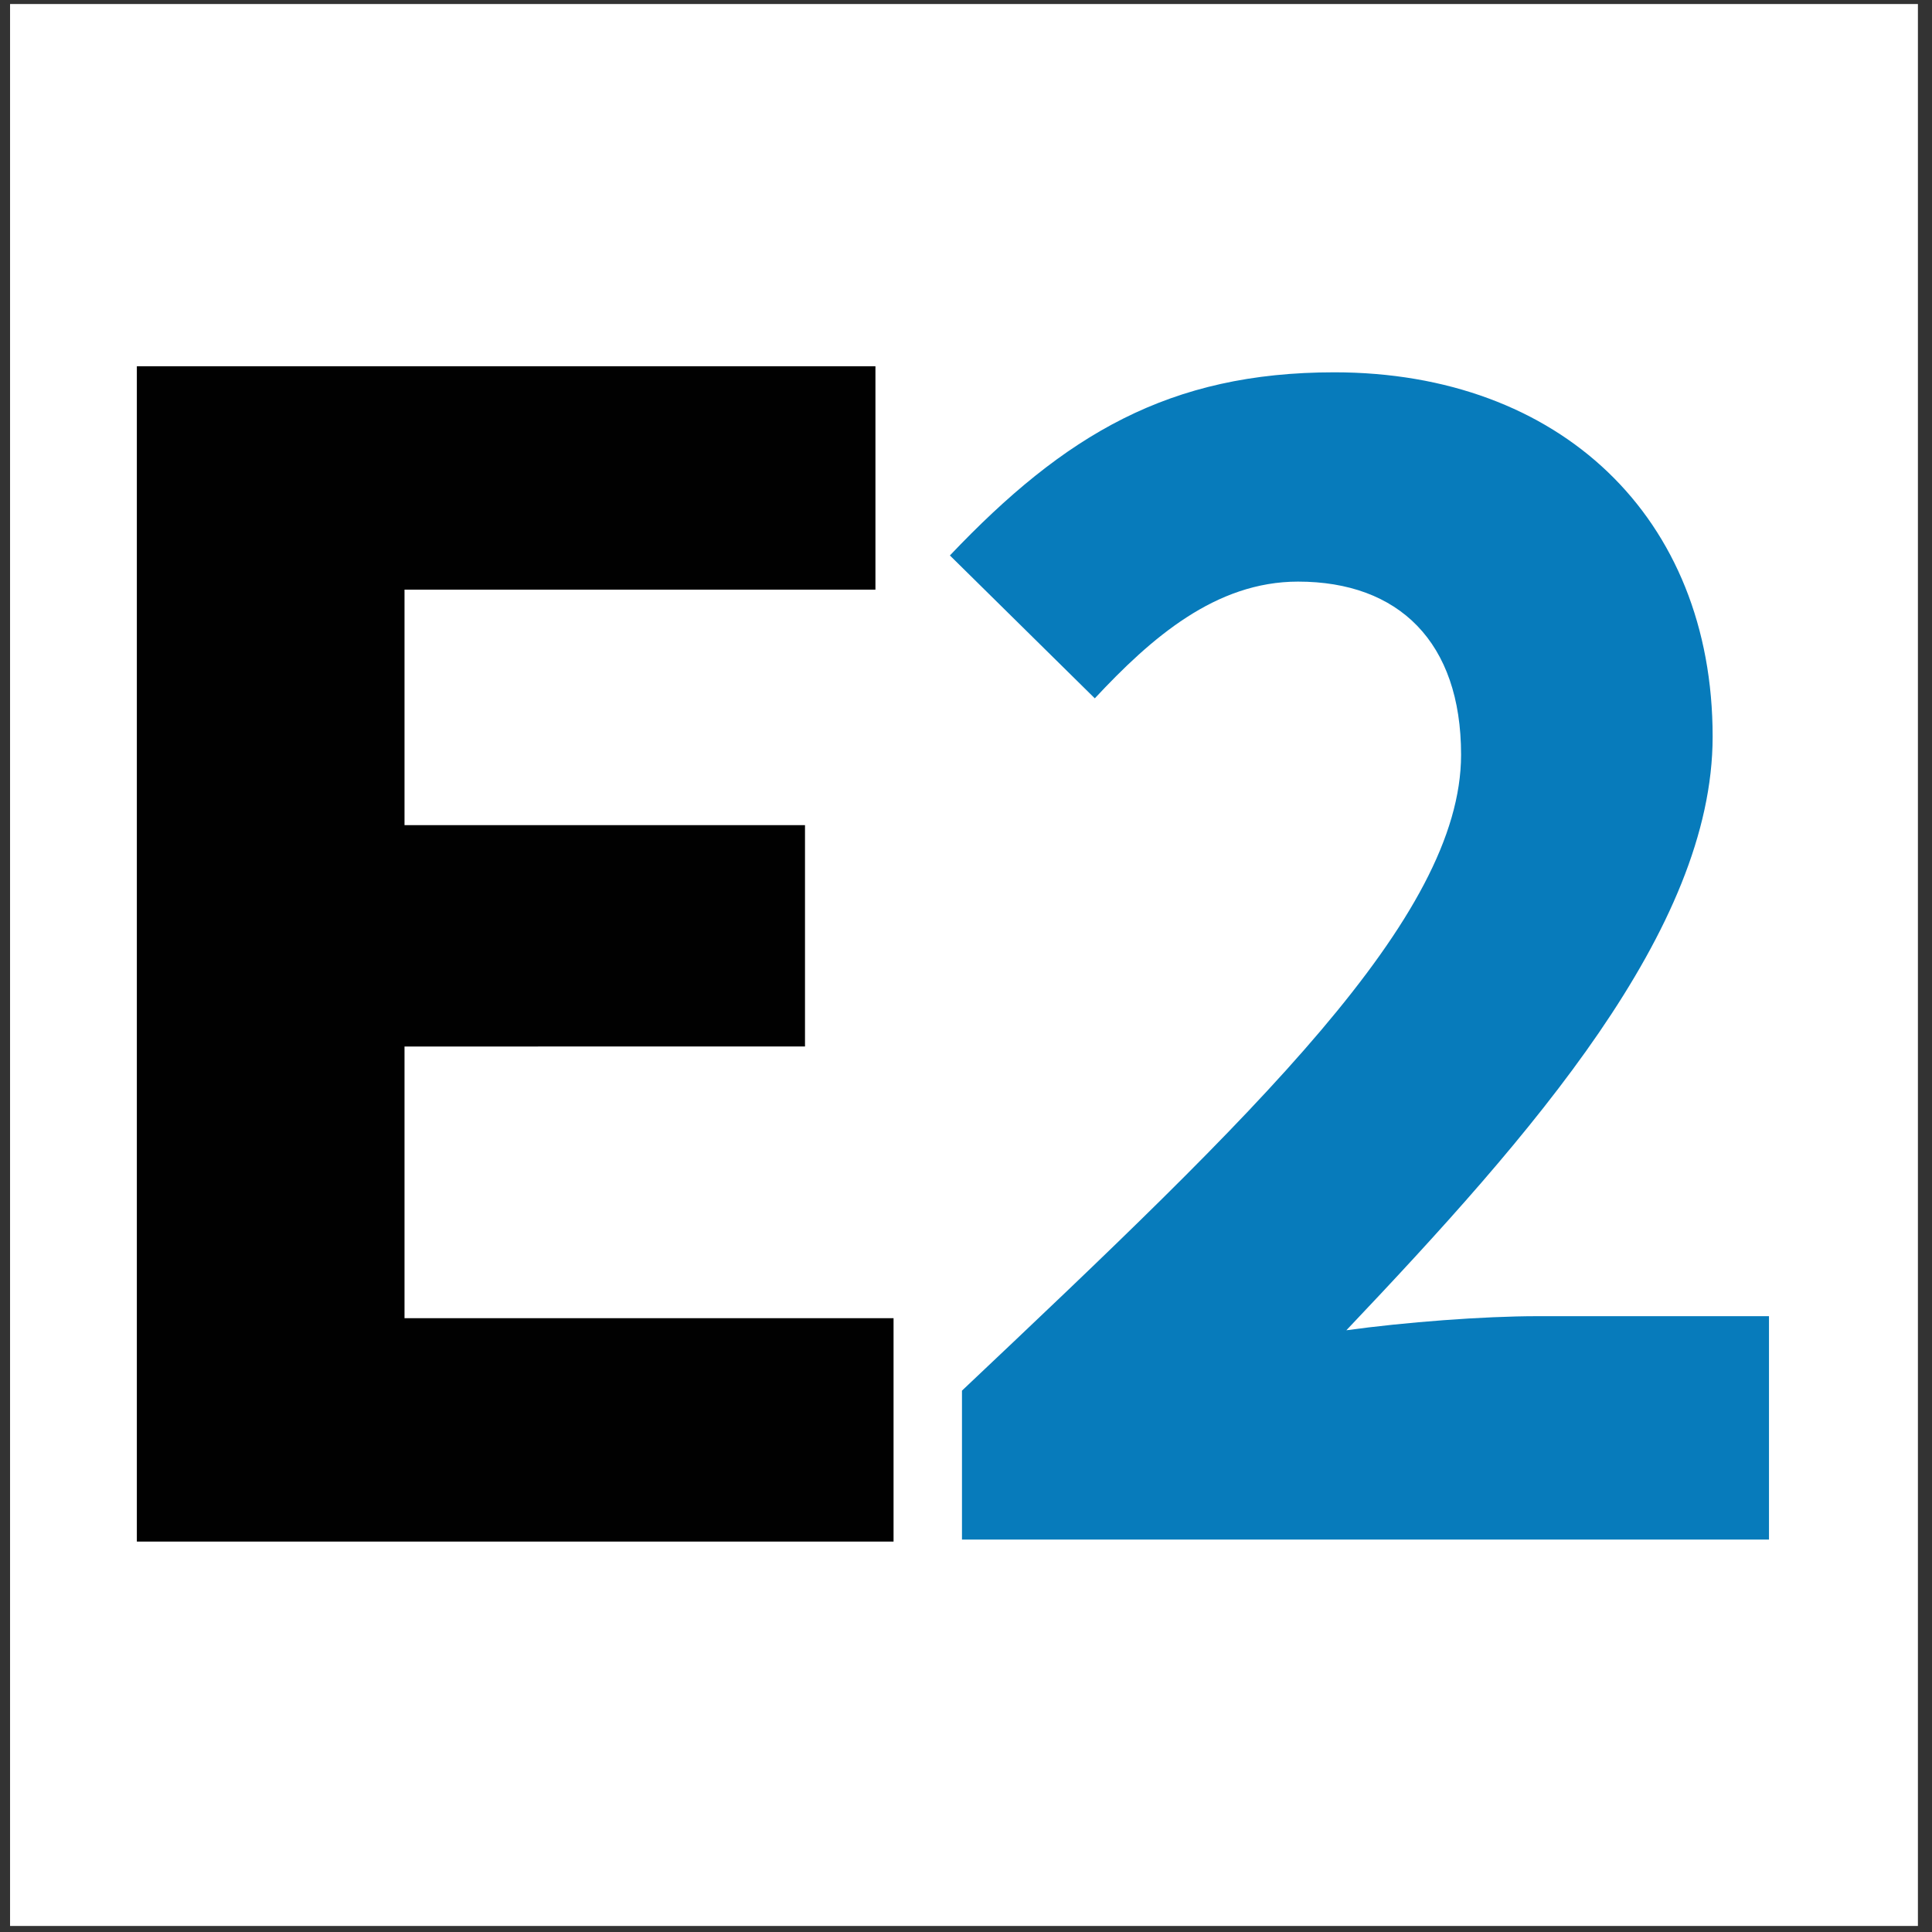 <?xml version="1.0" encoding="UTF-8"?>
<svg data-bbox="0.5 0.2 94.8 95.5" viewBox="0 0 96 96" xmlns="http://www.w3.org/2000/svg" data-type="color">
    <rect x="0" y="0" width="96" height="96" fill="#333333" stroke="none"/>
    <g>
        <path fill="#ffffff" d="M95.3.2v95.5H.5V.2h94.8z" data-color="1"/>
        <path d="M6.8 18.2h36.7v11.1H20.1V41H40v11H20.1v13.5h24.3v11.1H6.8V18.2z" fill="#010101" data-color="2"/>
        <path d="M47.8 69.1c14.5-13.7 24.8-23.5 24.8-31.6 0-5.6-3.1-8.6-8.1-8.6-4.1 0-7.3 2.8-10.1 5.8l-7.2-7.1c5.7-6 10.9-9.1 19.1-9.1 11.2 0 18.8 7.2 18.8 18.1 0 9.6-9 19.8-18.2 29.5 2.9-.4 6.8-.7 9.5-.7h11.5v11.1H47.8v-7.4z" fill="#077bbb" data-color="3"/>
    </g>
</svg>
